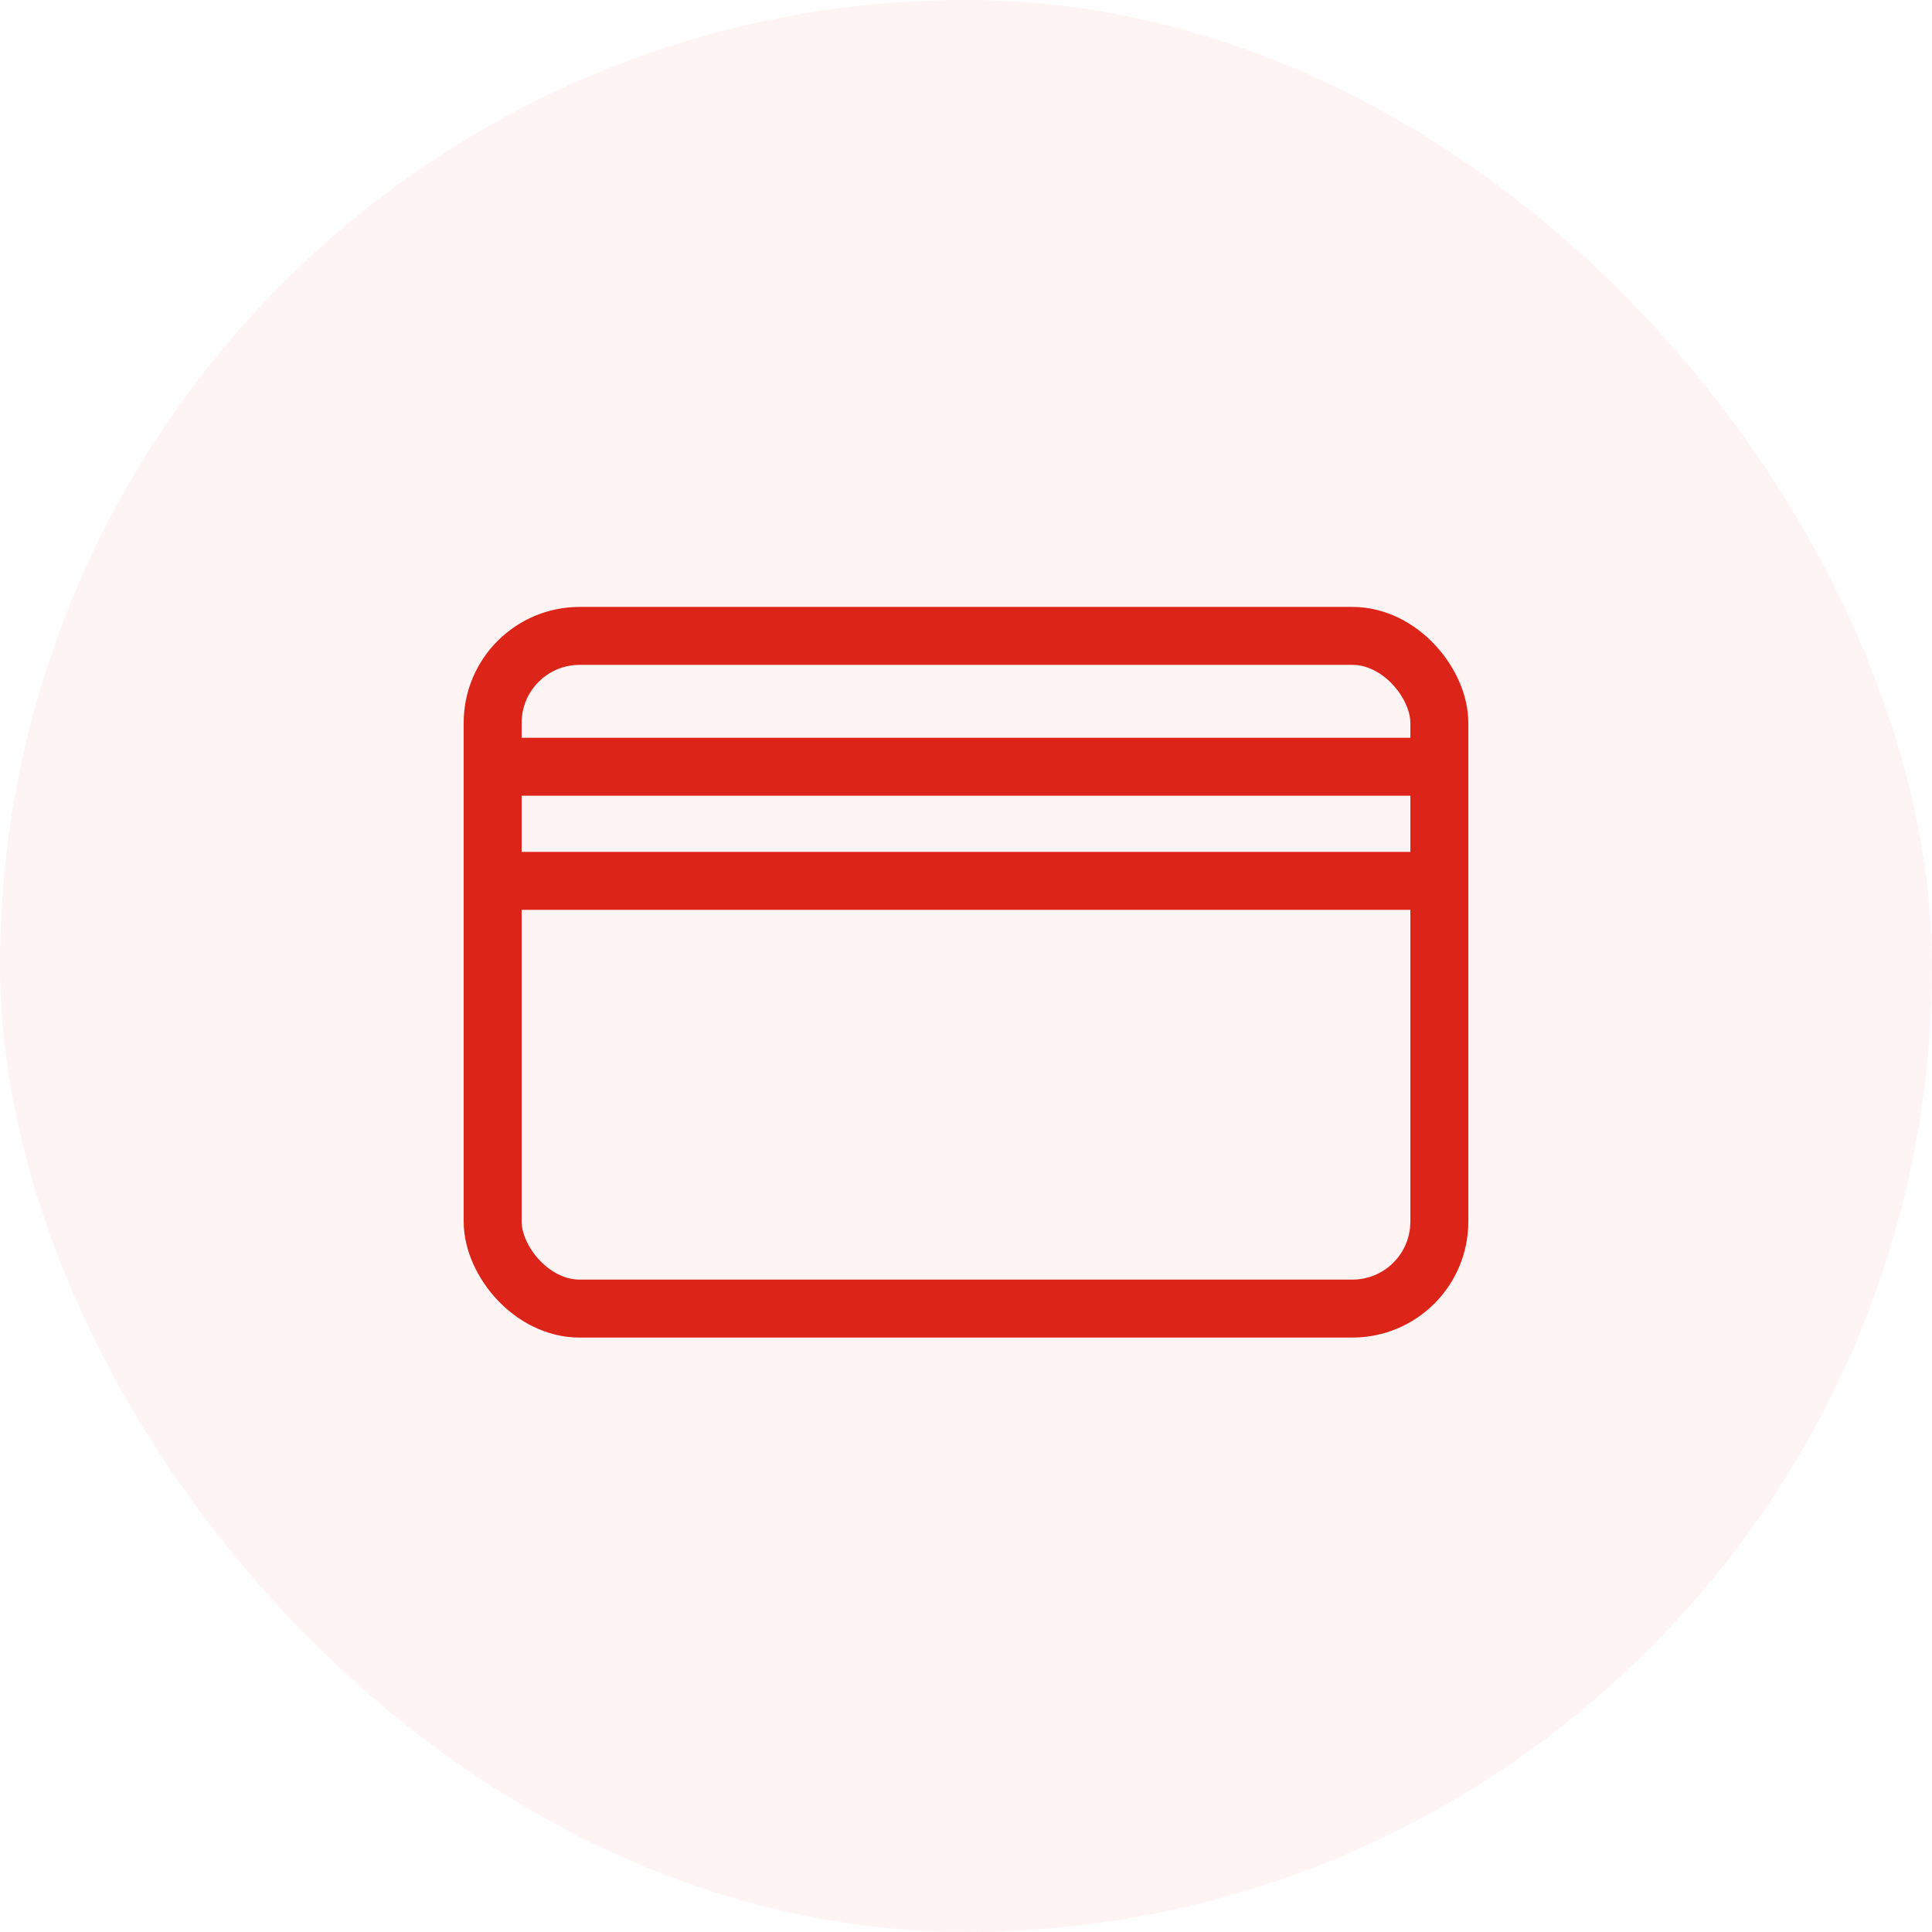 <svg width="50" height="50" viewBox="0 0 50 50" fill="none" xmlns="http://www.w3.org/2000/svg">
<rect width="50" height="50" rx="25" fill="#DC2419" fill-opacity="0.05"/>
<rect x="12.75" y="16.457" width="24.5" height="17.409" rx="2.25" stroke="#DC2419" stroke-width="1.5"/>
<mask id="path-3-inside-1_824_2422" fill="white">
<rect x="28.545" y="26.343" width="7.091" height="4.727" rx="1"/>
</mask>
<rect x="28.545" y="26.343" width="7.091" height="4.727" rx="1" stroke="#DC2419" stroke-width="3" mask="url(#path-3-inside-1_824_2422)"/>
<path d="M12.591 19.843H37.409" stroke="#DC2419" stroke-width="1.5"/>
<path d="M12.591 22.797H37.409" stroke="#DC2419" stroke-width="1.5"/>
</svg>
